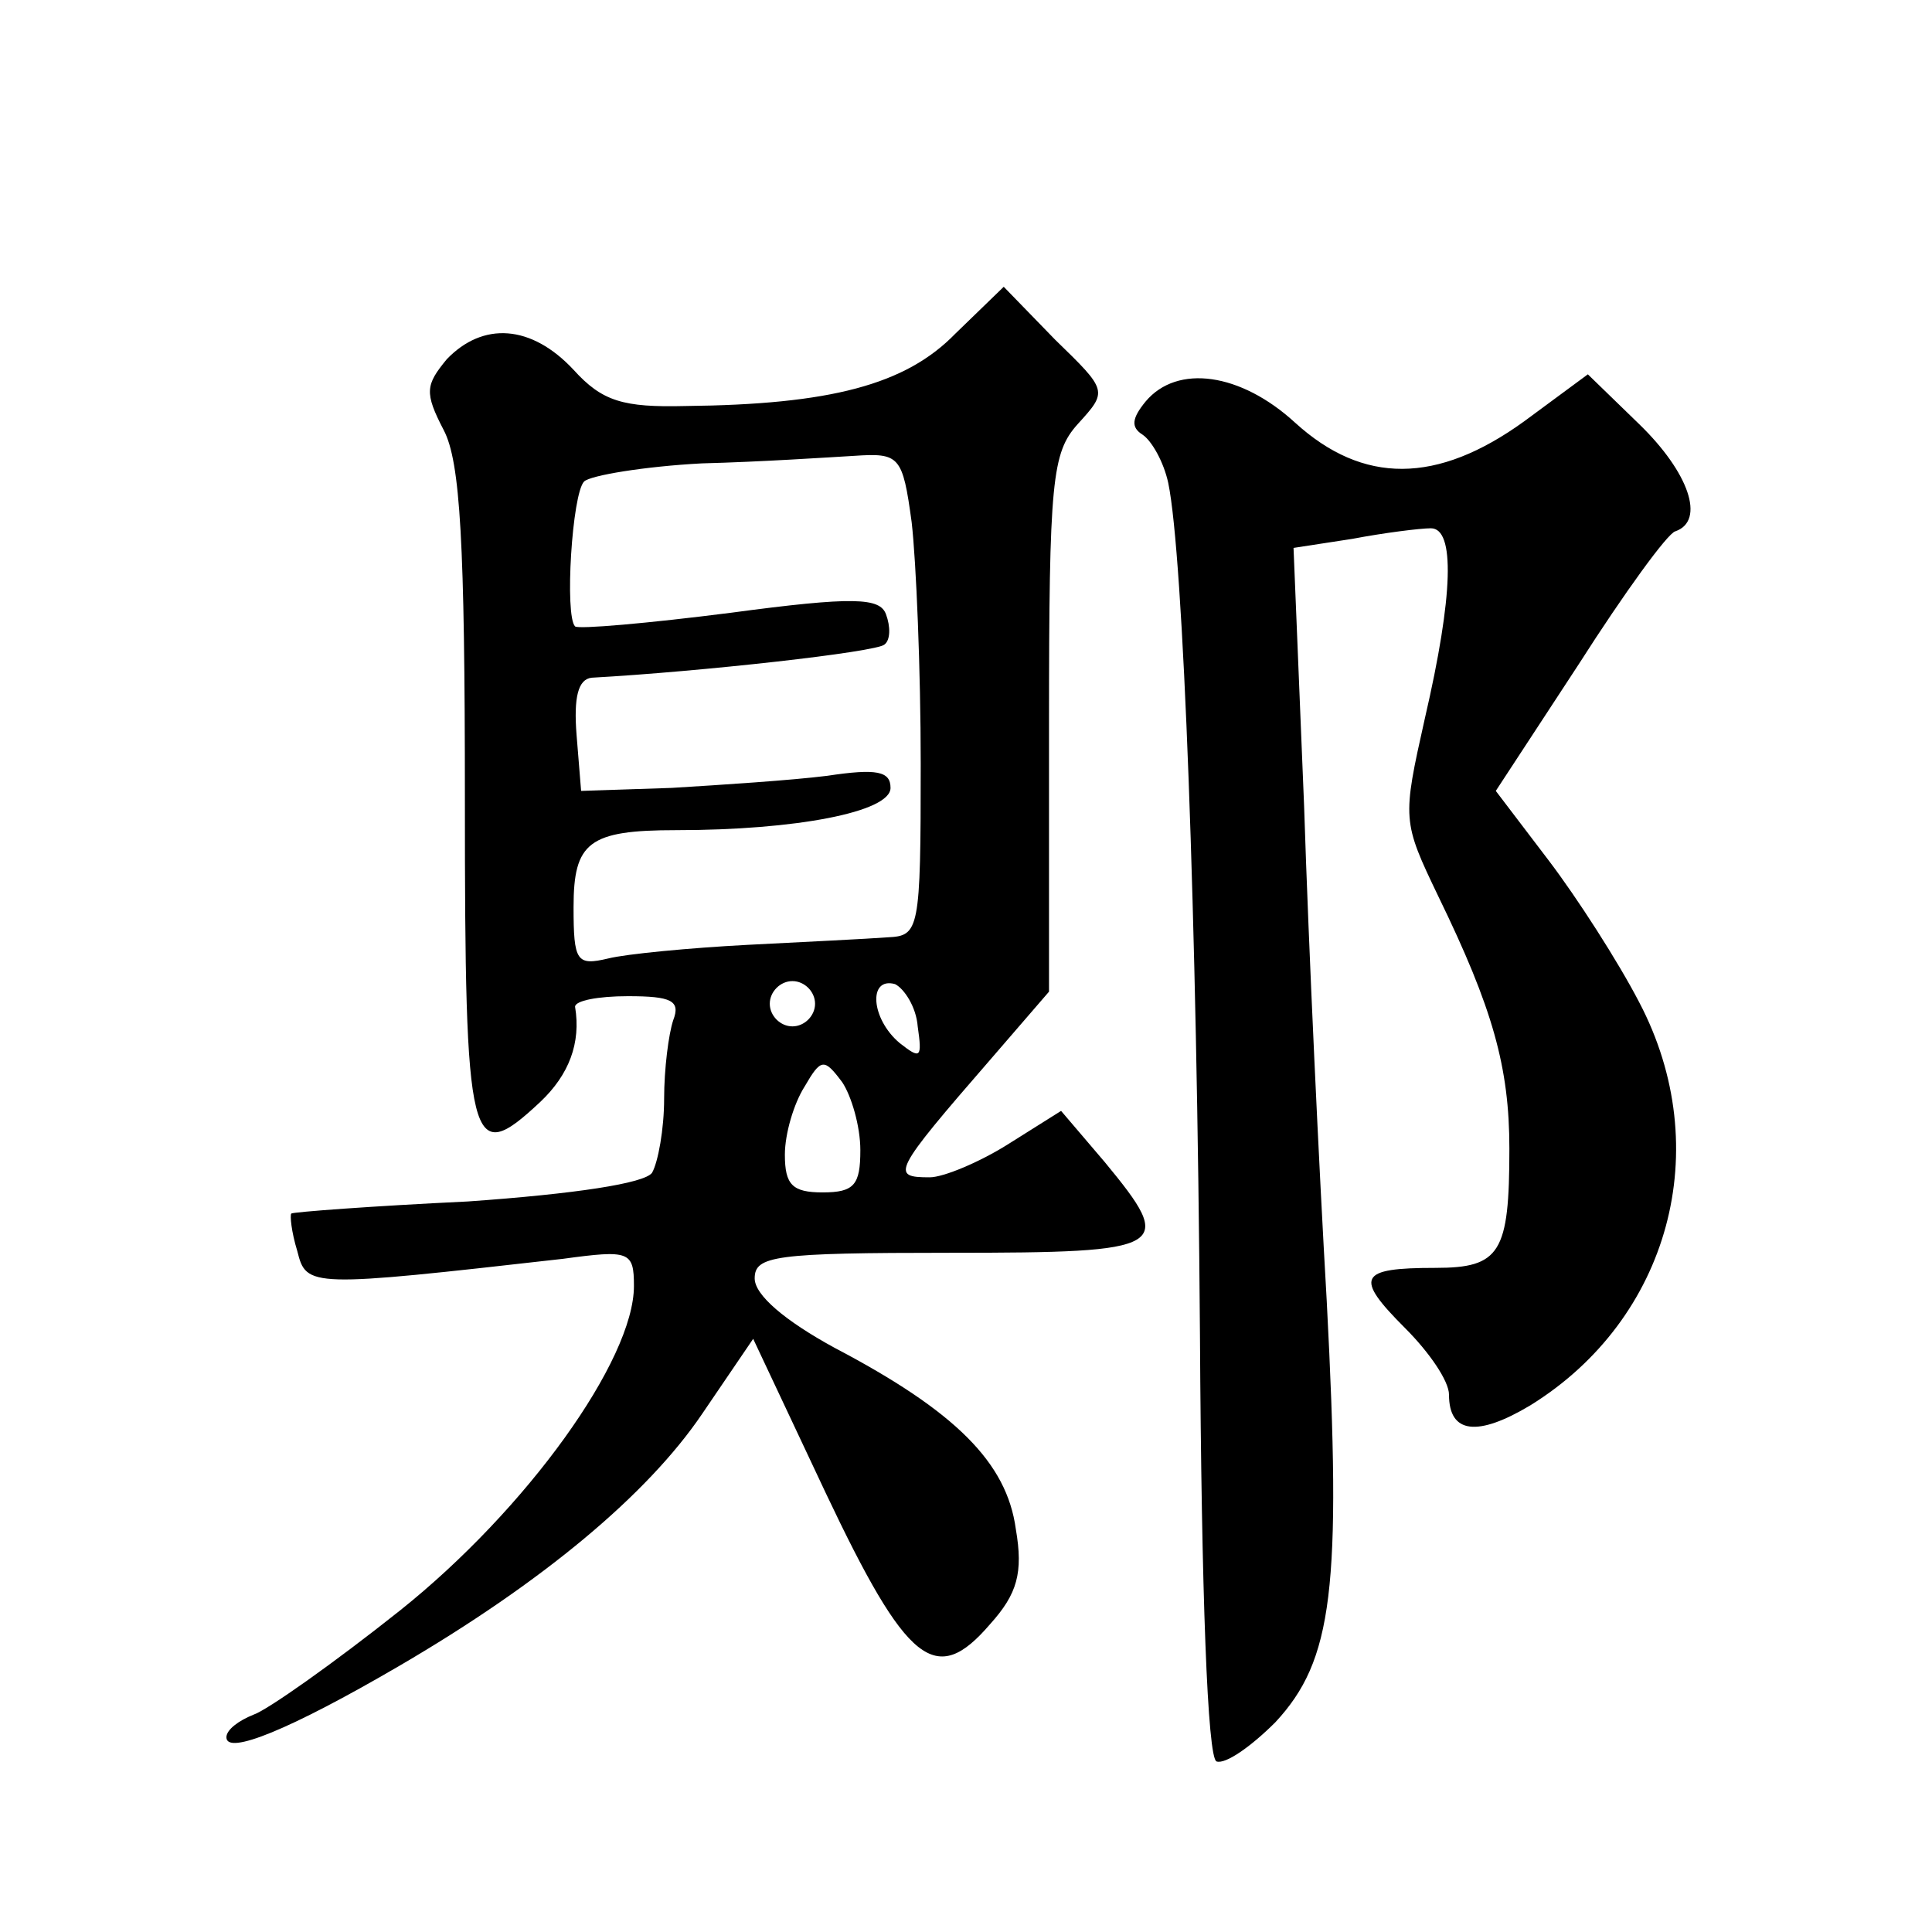 <?xml version="1.0" standalone="no"?>
<!DOCTYPE svg PUBLIC "-//W3C//DTD SVG 20010904//EN"
 "http://www.w3.org/TR/2001/REC-SVG-20010904/DTD/svg10.dtd">
<svg version="1.0" xmlns="http://www.w3.org/2000/svg"
 width="128pt" height="128pt" viewBox="0 0 128 128"
 preserveAspectRatio="xMidYMid meet">
<g transform="translate(0,128) scale(0.1,-0.1)"
fill="#0" stroke="none">
<path d="M633 1059 c-33 -34 -83 -47 -179 -48 -41 -1 -55 3 -74 24 -28 30 -60 32
-84 7 -14 -17 -15 -22 -2 -47 11 -21 14 -75 14 -244 0 -233 3 -245 50 -201 19 18
27 39 23 63 0 4 15 7 35 7 29 0 35 -3 30 -16 -3 -9 -6 -32 -6 -52 0 -20 -4 -42
-8 -49 -5 -7 -51 -14 -122 -19 -63 -3 -116 -7 -117 -8 -1 -1 0 -12 4 -25 6 -24
8 -24 176 -5 44 6 47 5 47 -18 0 -49 -71 -148 -155 -215 -44 -35 -88 -66 -97 -69
-10 -4 -18 -10 -18 -15 0 -12 42 5 114 47 96 56 165 114 201 167 l34 50 48 -102
c54 -114 73 -129 109 -87 18 20 22 34 17 63 -6 44 -40 78 -120 120 -33 18 -53 35
-53 46 0 15 13 17 130 17 145 0 149 3 102 60 l-29 34 -35 -22 c-19 -12 -43 -22
-52 -22 -26 0 -25 3 41 79 l38 44 0 177 c0 162 2 180 19 199 20 22 20 22 -15 56
l-34 35 -32 -31z m-29 -125 c3 -26 6 -98 6 -160 0 -111 -1 -114 -22 -115 -13 -1
-54 -3 -93 -5 -38 -2 -80 -6 -92 -9 -21 -5 -23 -2 -23 34 0 43 10 51 68 51 79 0
142 12 142 28 0 11 -9 13 -42 8 -24 -3 -70 -6 -103 -8 l-60 -2 -3 37 c-2 25 1 37
10 38 72 4 189 17 194 22 4 3 4 12 1 20 -4 11 -21 12 -103 1 -55 -7 -101 -11 -103
-9 -7 7 -2 88 6 96 4 4 40 10 78 12 39 1 84 4 101 5 30 2 32 0 38 -44z m-64 -319
c0 -8 -7 -15 -15 -15 -8 0 -15 7 -15 15 0 8 7 15 15 15 8 0 15 -7 15 -15z m68 -15
c3 -21 2 -22 -12 -11 -19 16 -21 44 -3 39 6 -3 14 -15 15 -28z m-38 -82 c0 -23
-4 -28 -25 -28 -20 0 -25 5 -25 25 0 14 6 34 13 45 11 19 13 19 25 3 6 -9 12 -29
12 -45z M759 1014 c-9 -11 -10 -17 -2 -22 6 -4 14 -18 17 -32 10 -48 19 -288 21
-564 1 -172 5 -281 11 -283 6 -2 23 10 39 26 38 41 44 88 34 279 -5 86 -12 234
-15 328 l-7 171 39 6 c21 4 45 7 52 7 16 0 15 -44 -4 -126 -15 -67 -15 -68 9 -118
36 -74 47 -113 47 -167 0 -69 -6 -79 -49 -79 -51 0 -54 -6 -20 -40 16 -16 29 -35
29 -44 0 -26 19 -28 54 -7 92 57 123 170 72 267 -14 27 -41 69 -60 94 l-35 46 55
84 c30 47 59 87 64 88 20 7 9 39 -24 71 l-34 33 -42 -31 c-58 -42 -107 -42 -152
-1 -36 33 -78 39 -99 14z"/>
</g>
</svg>

